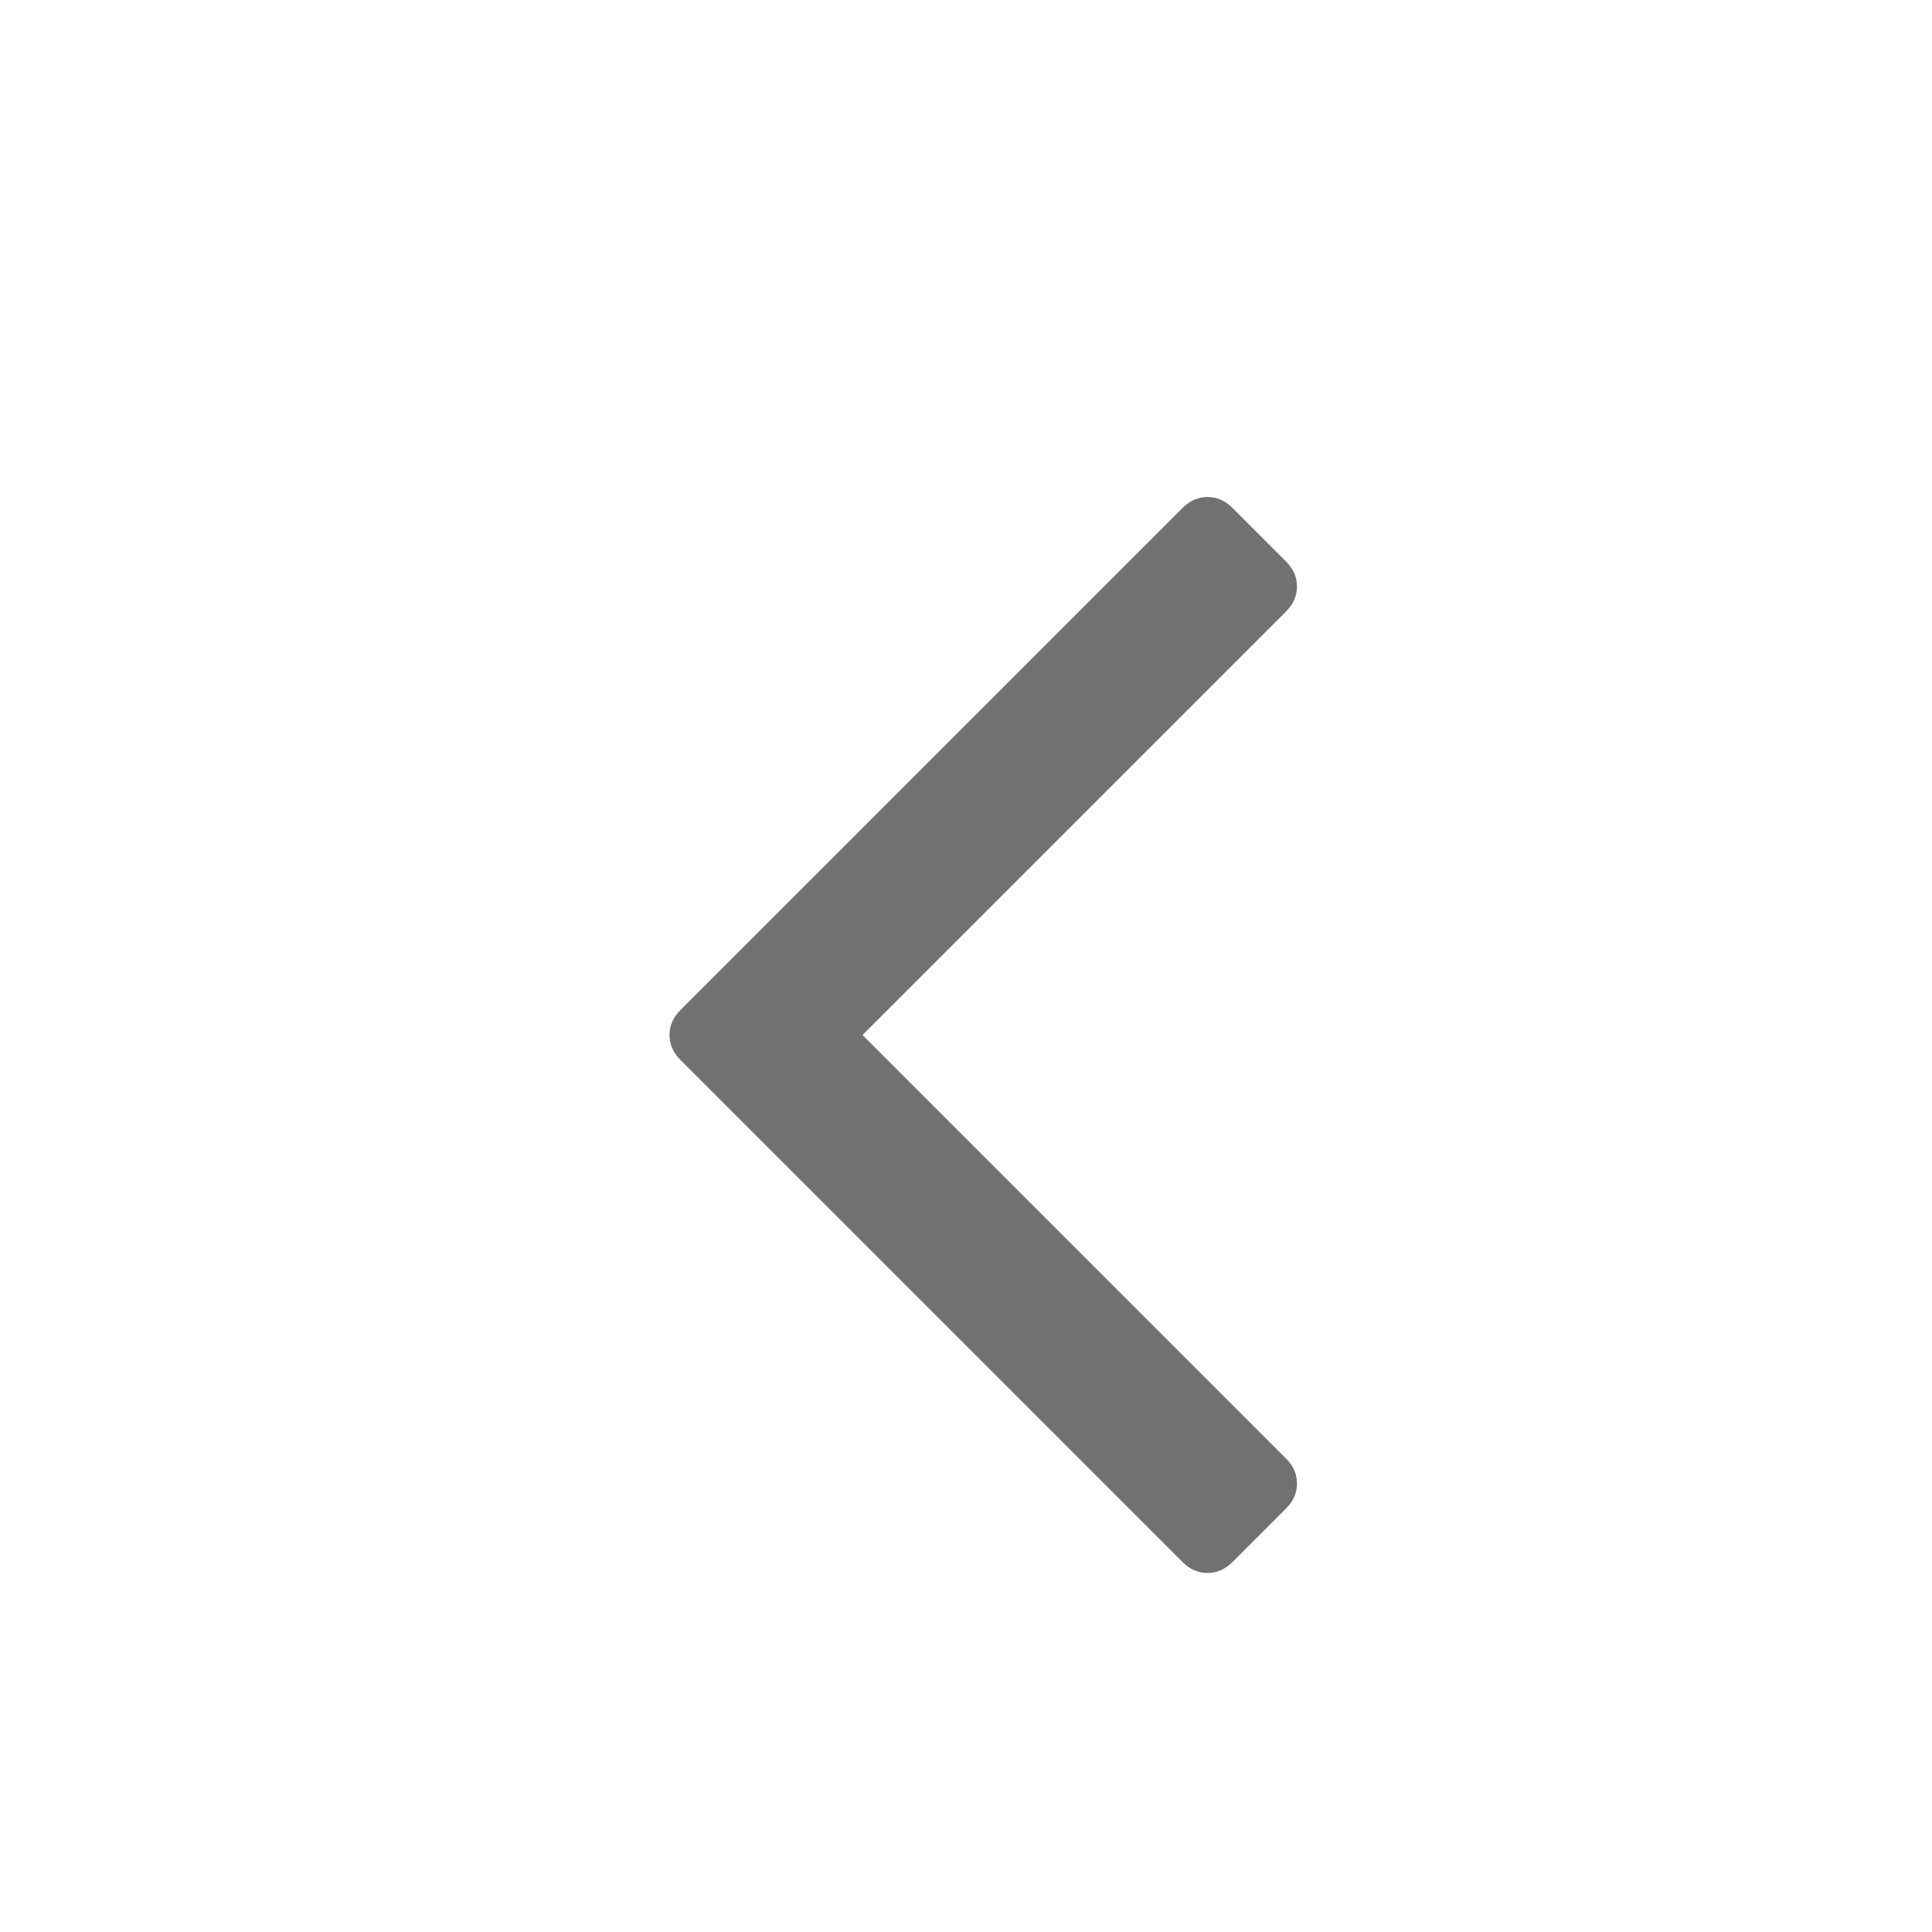 <svg width="1792" height="1792" viewBox="0 0 1792 1792" xmlns="http://www.w3.org/2000/svg" style="fill: rgba(113, 113, 113, 1);"> <path d="M1203 544q0 13-10 23l-393 393 393 393q10 10 10 23t-10 23l-50 50q-10 10-23 10t-23-10l-466-466q-10-10-10-23t10-23l466-466q10-10 23-10t23 10l50 50q10 10 10 23z"></path> </svg>